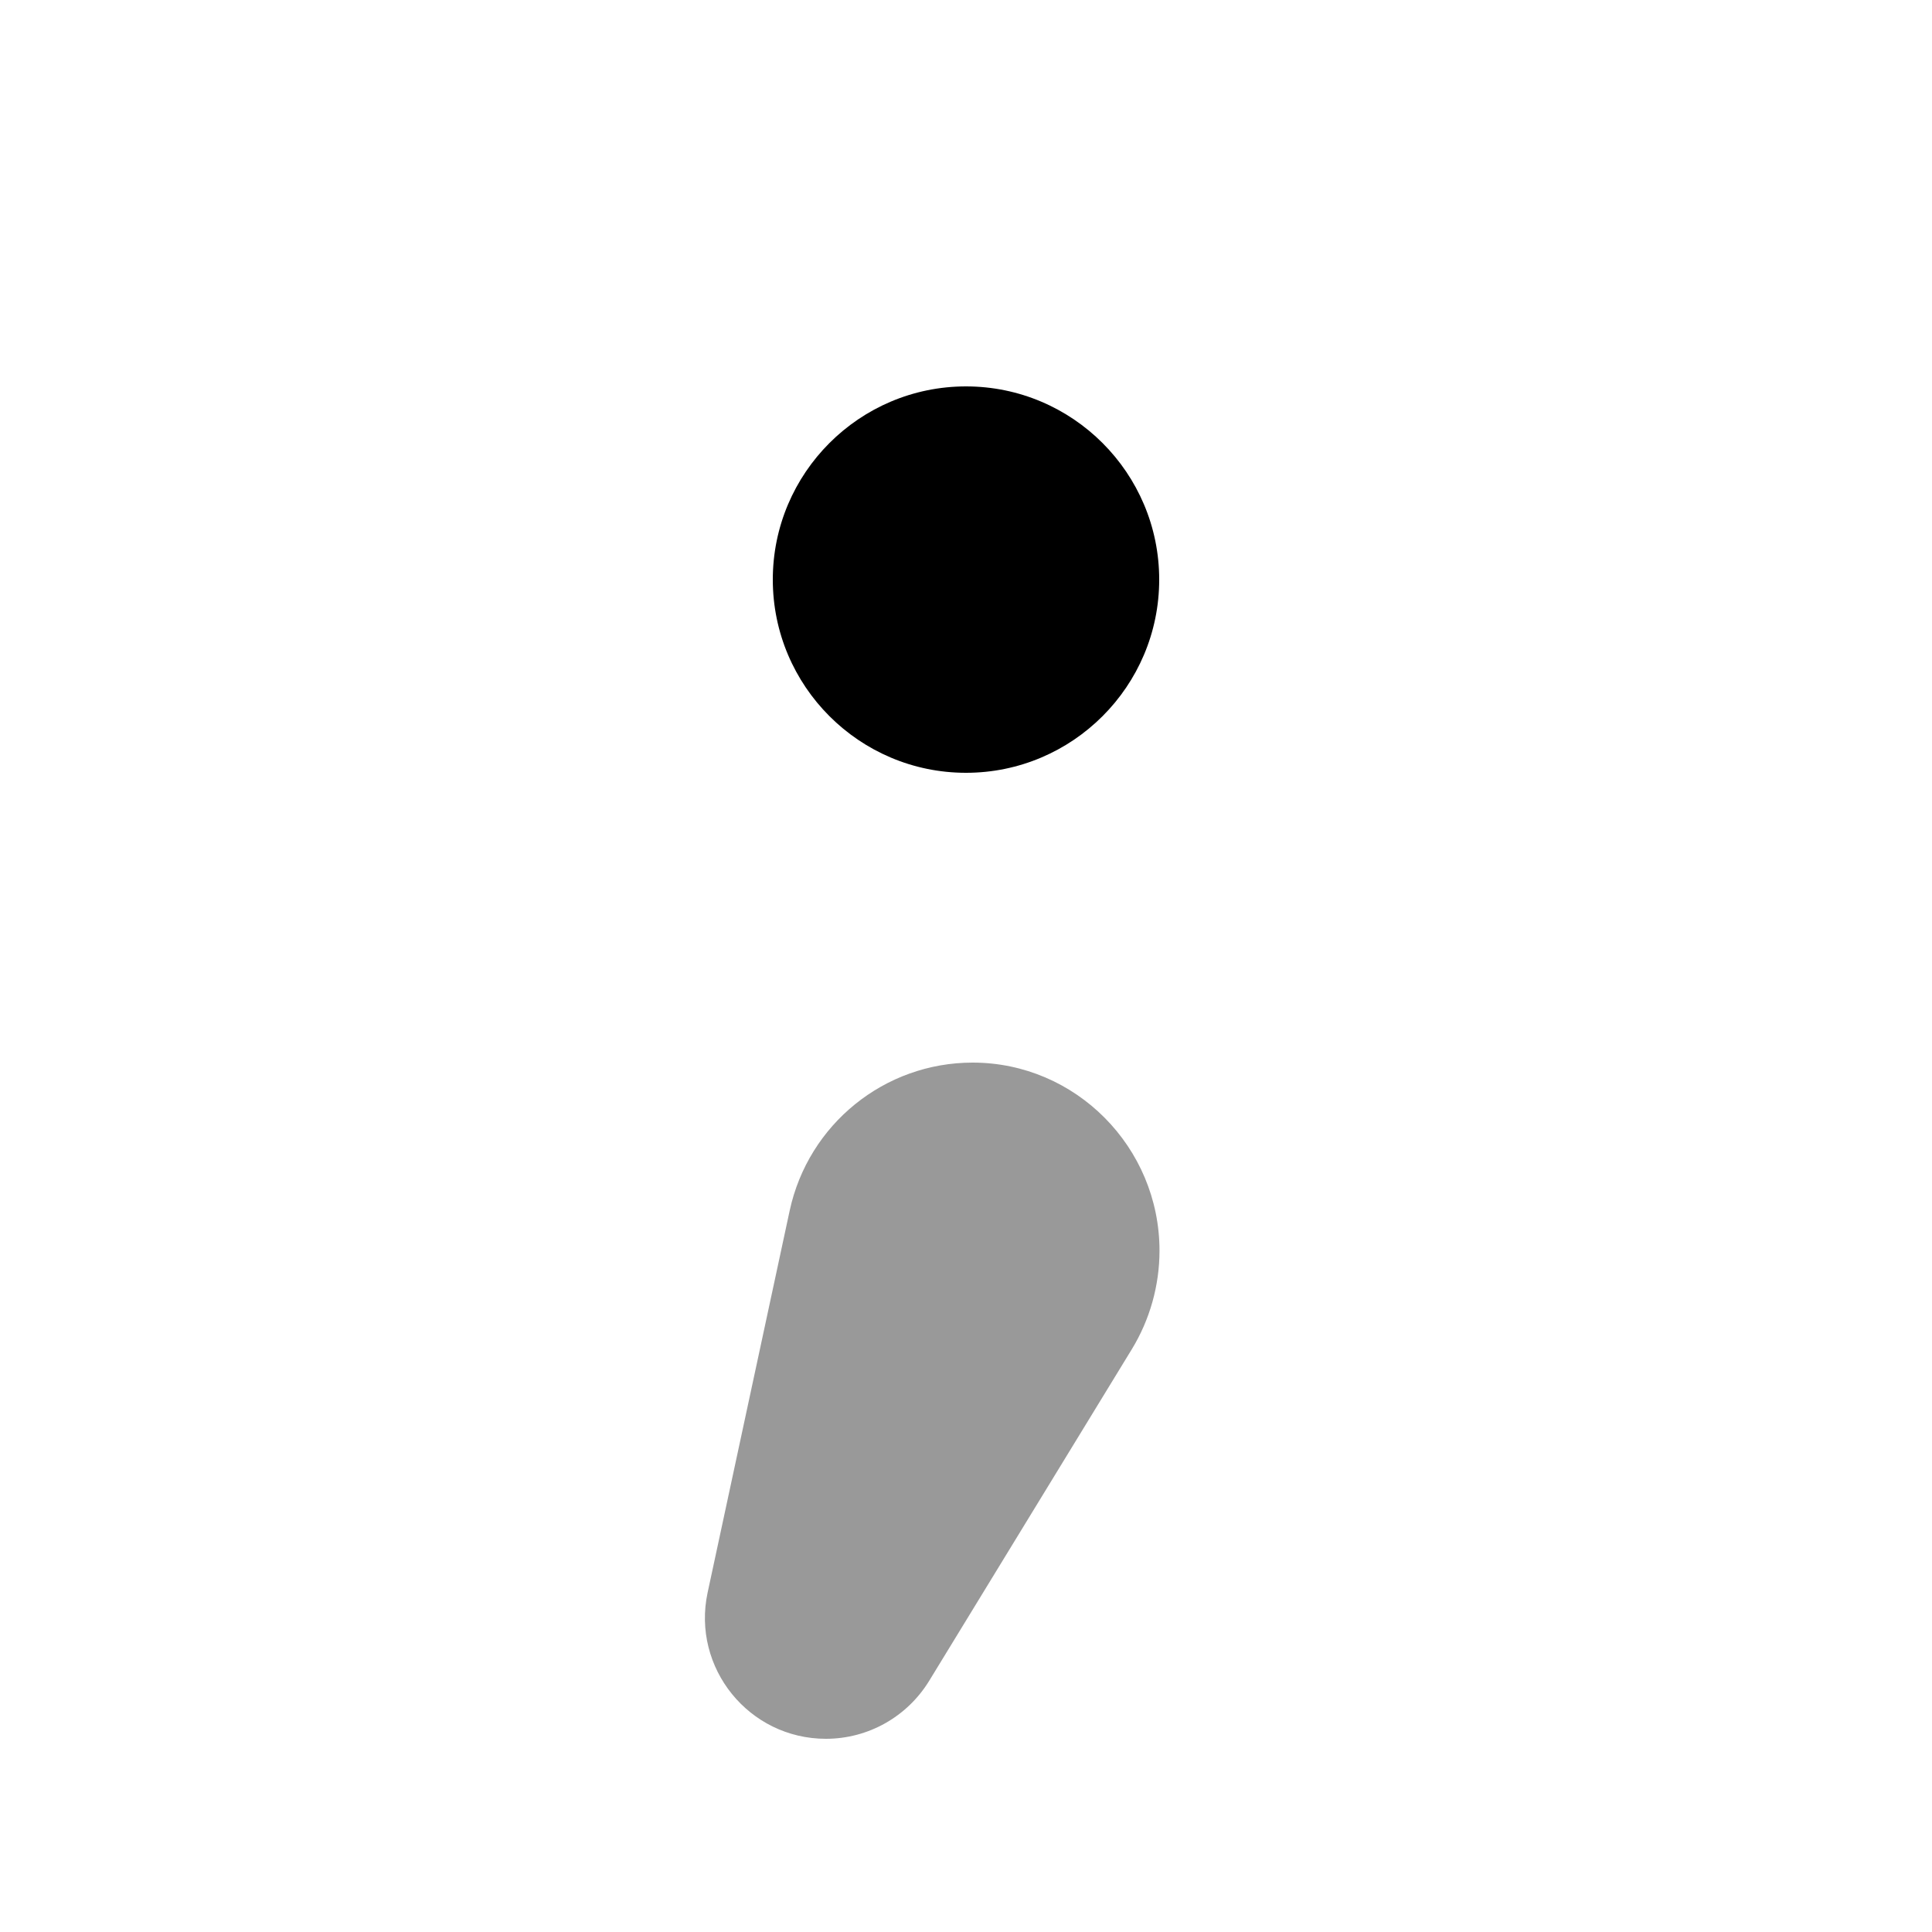 <svg xmlns="http://www.w3.org/2000/svg" viewBox="0 0 640 640"><!--! Font Awesome Pro 7.1.0 by @fontawesome - https://fontawesome.com License - https://fontawesome.com/license (Commercial License) Copyright 2025 Fonticons, Inc. --><path opacity=".4" fill="currentColor" d="M234.4 527.6C229.1 552.5 248.1 576 273.6 576C287.6 576 300.5 568.7 307.8 556.8L374.9 447C380.9 437.2 384.1 425.8 384.1 414.3C384.1 380.1 356.4 352 322.2 352C293 352 267.8 372.4 261.6 401L234.4 527.6z"/><path fill="currentColor" d="M256 192C256 156.7 284.7 128 320 128C355.3 128 384 156.7 384 192C384 227.3 355.3 256 320 256C284.7 256 256 227.3 256 192z"/></svg>
